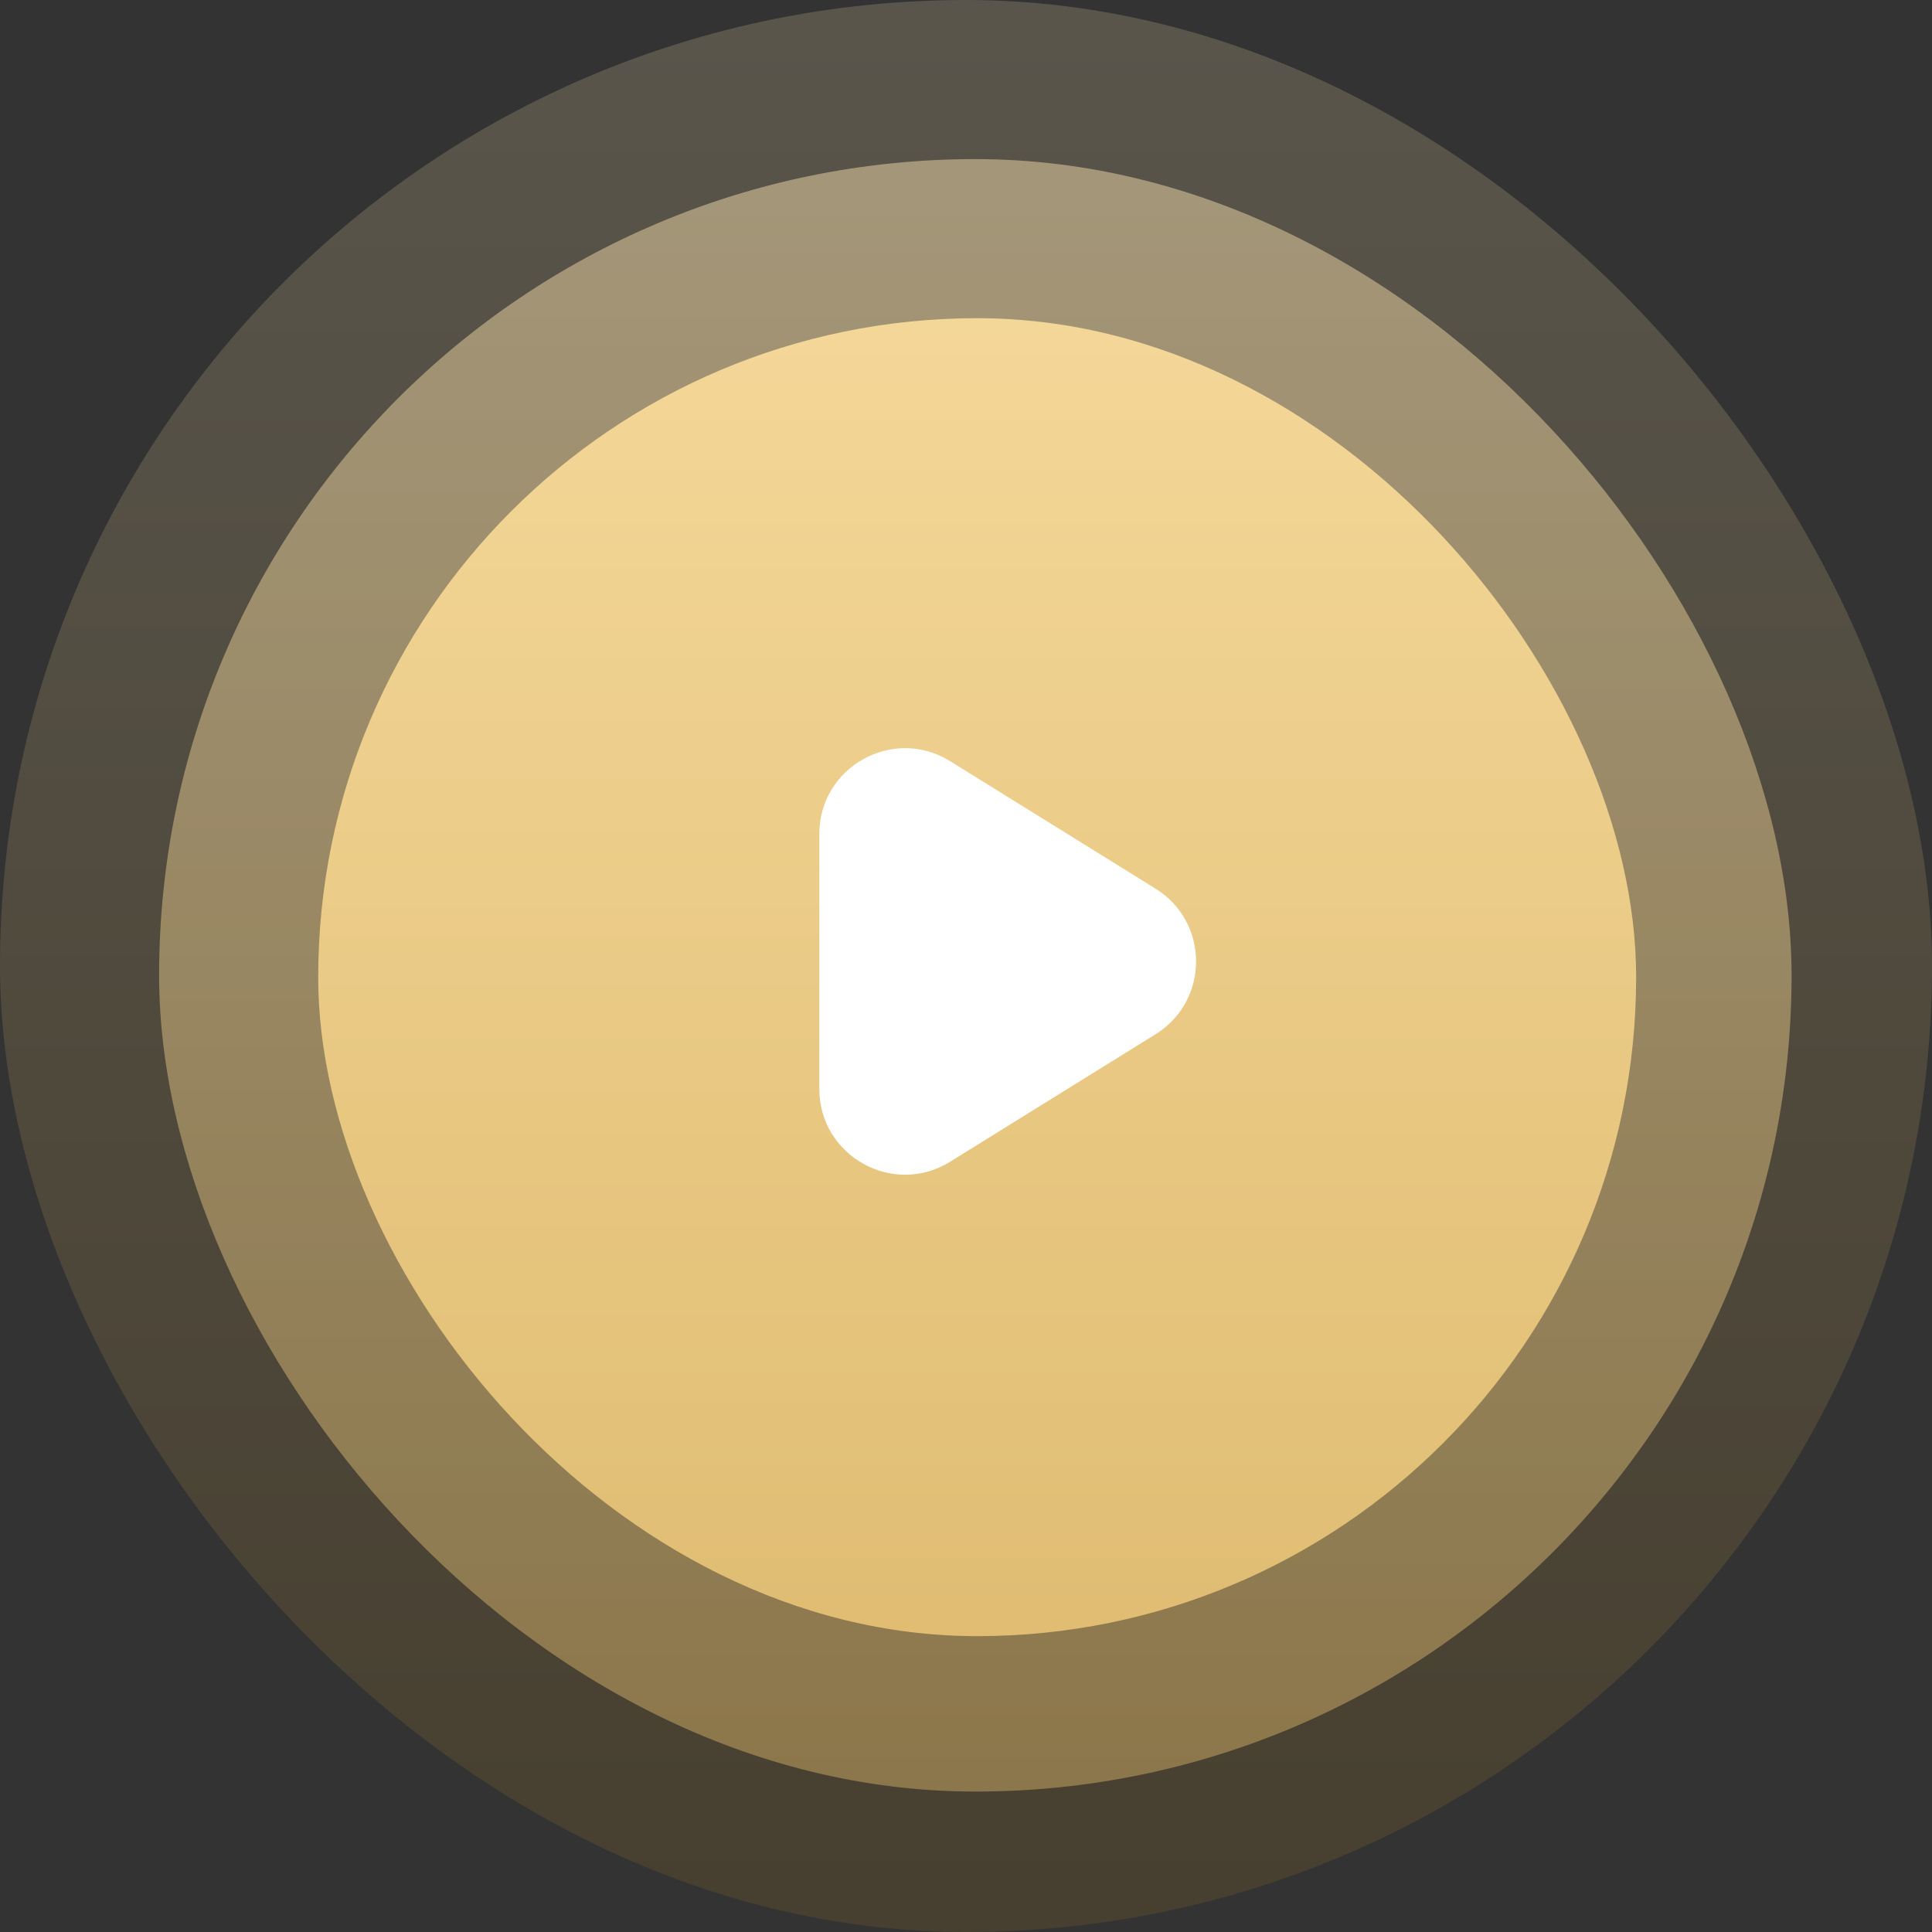 <?xml version="1.0" encoding="UTF-8"?> <svg xmlns="http://www.w3.org/2000/svg" width="60" height="60" viewBox="0 0 60 60" fill="none"><rect x="0" y="0" width="60" height="60" fill="#333333" stroke="none"/> <rect x="9.882" y="9.882" width="40.93" height="40.93" rx="20.465" fill="#FFDA8A"></rect> <rect x="4.941" y="4.941" width="50.698" height="50.698" rx="25.349" fill="url(#paint0_linear)" fill-opacity="0.5"></rect> <rect width="60" height="60" rx="30" fill="url(#paint1_linear)" fill-opacity="0.2"></rect> <path d="M35.887 27.598C37.564 28.639 37.564 31.078 35.887 32.119L29.508 36.078C27.736 37.178 25.445 35.903 25.445 33.818L25.445 25.899C25.445 23.813 27.736 22.539 29.508 23.639L35.887 27.598Z" fill="white"></path> <defs> <linearGradient id="paint0_linear" x1="30.29" y1="4.941" x2="30.29" y2="55.639" gradientUnits="userSpaceOnUse"> <stop stop-color="#F3DDAD"></stop> <stop offset="1" stop-color="#DEBA72"></stop> </linearGradient> <linearGradient id="paint1_linear" x1="30" y1="0" x2="30" y2="60" gradientUnits="userSpaceOnUse"> <stop stop-color="#F3DDAD"></stop> <stop offset="1" stop-color="#957123"></stop> </linearGradient> </defs> </svg> 